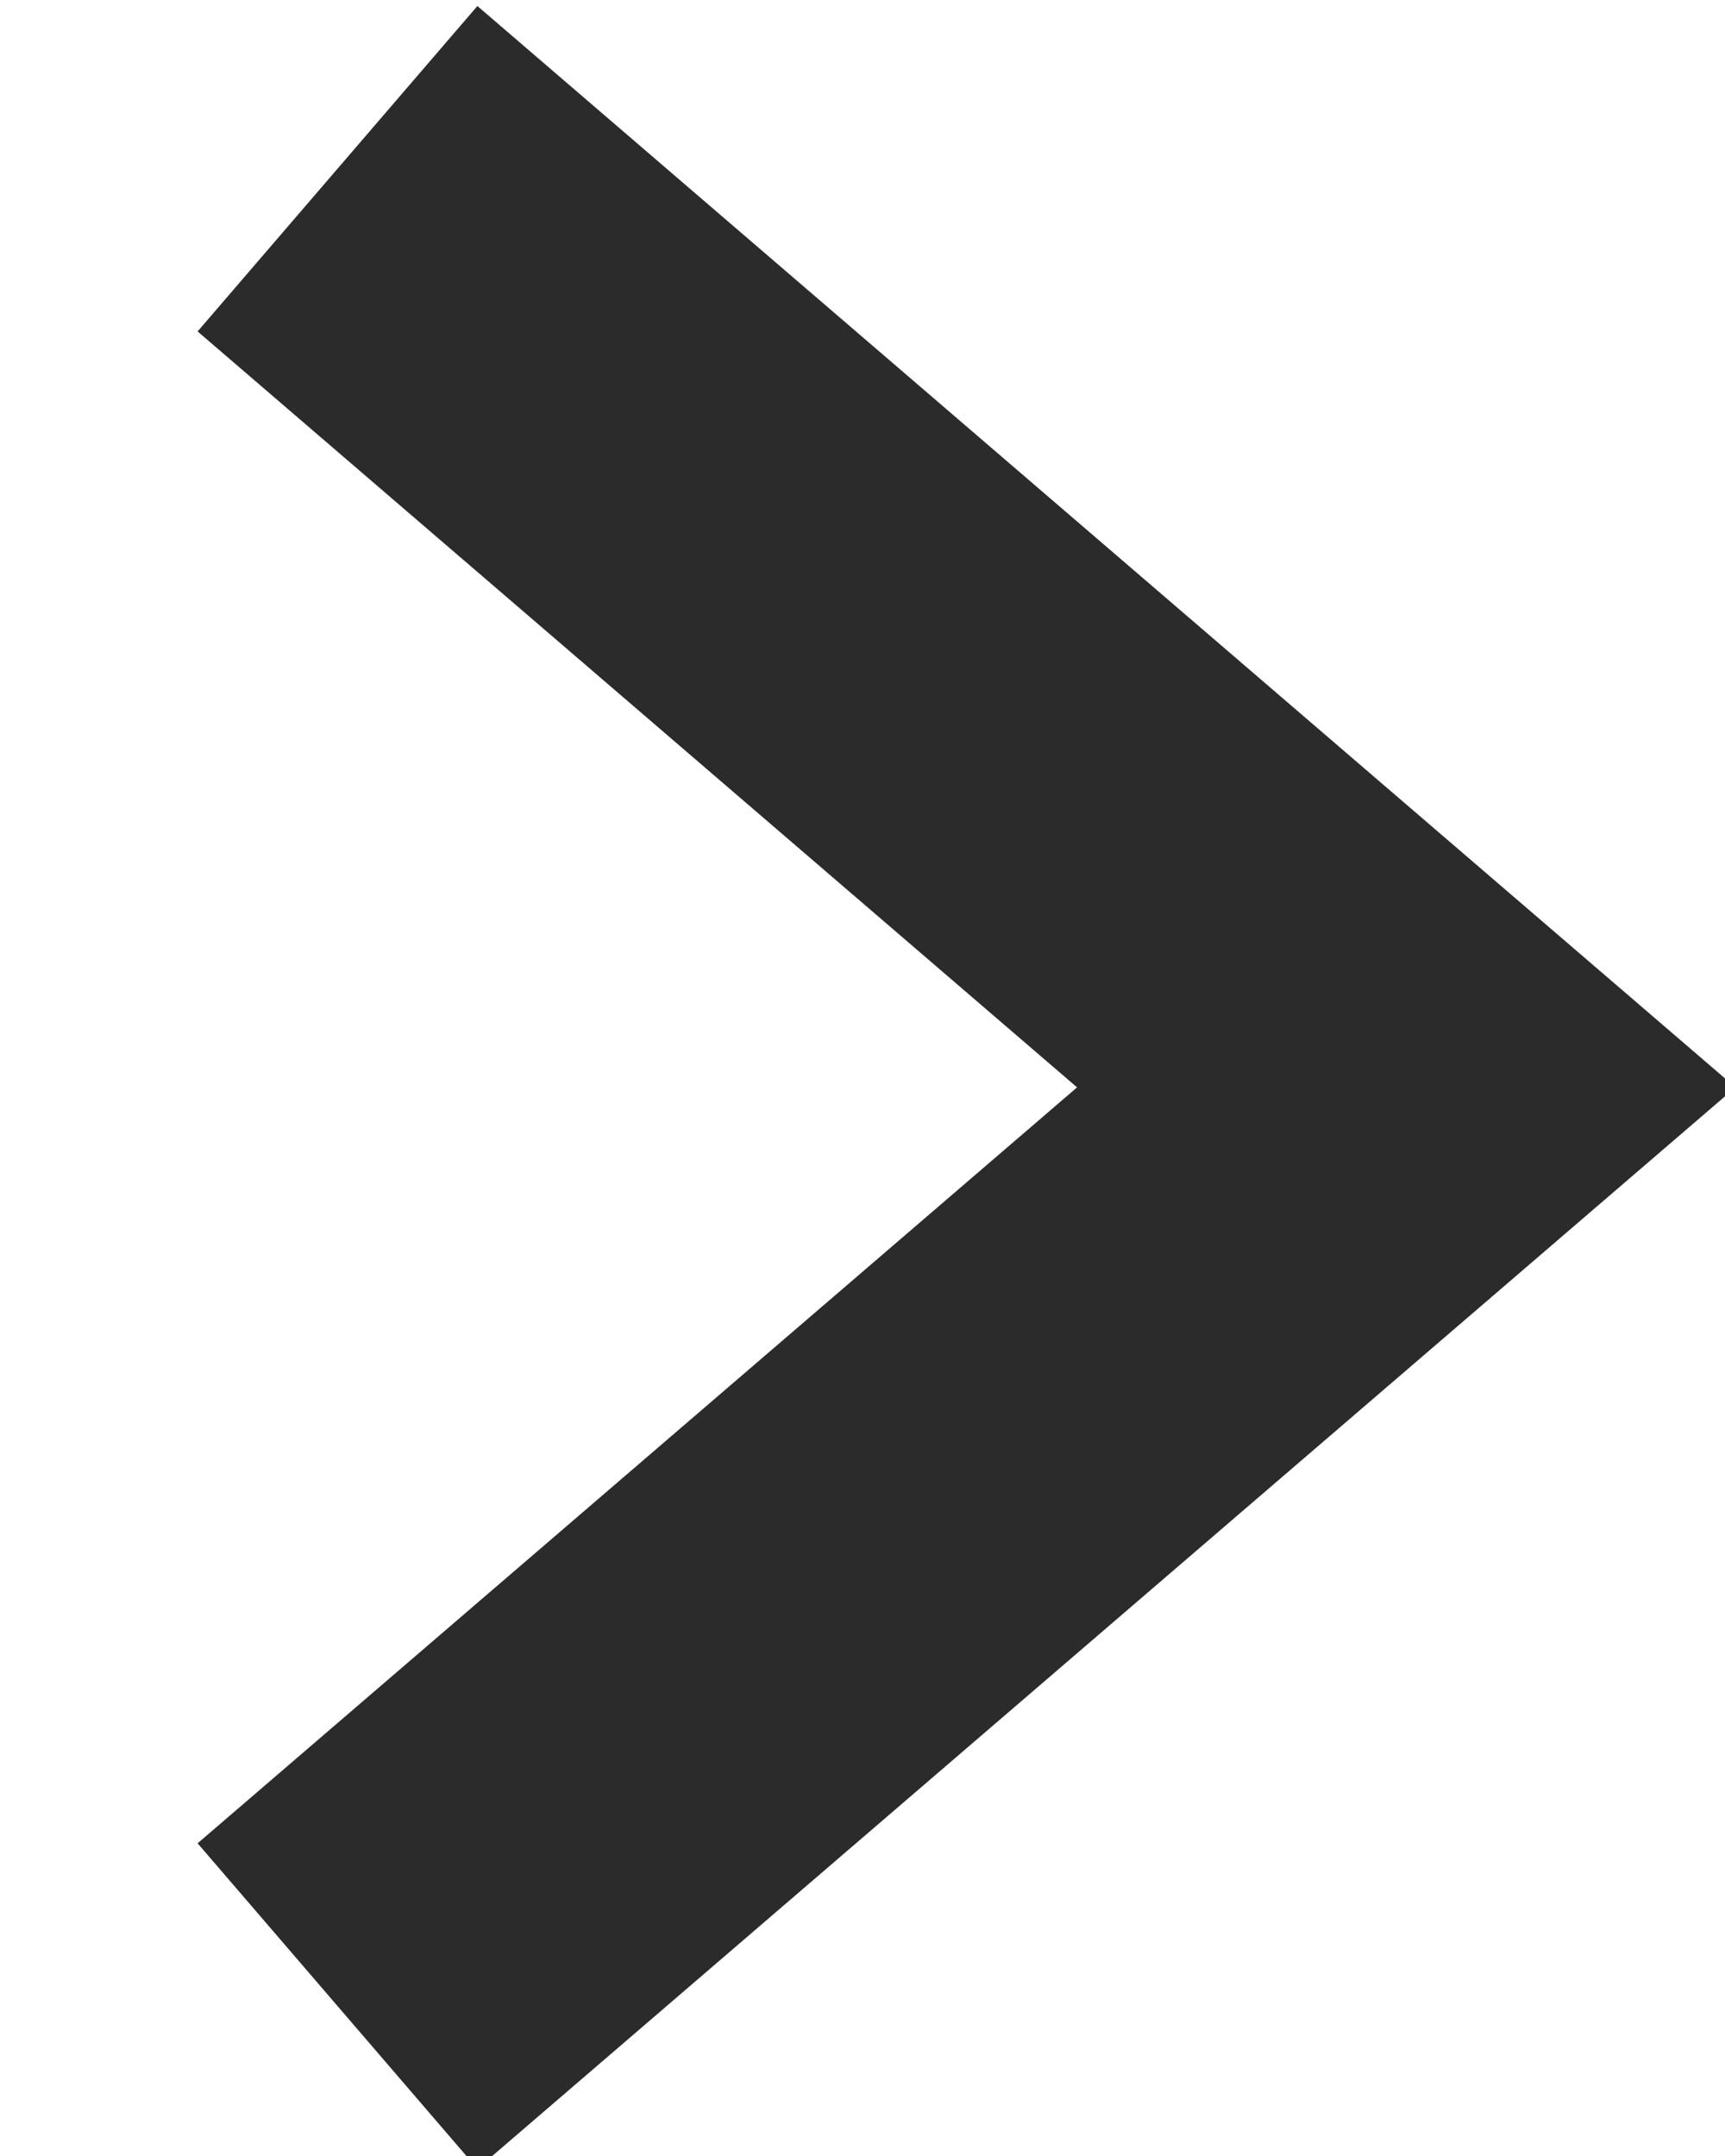 <?xml version="1.0" encoding="utf-8"?>
<!-- Generator: Adobe Illustrator 26.5.0, SVG Export Plug-In . SVG Version: 6.00 Build 0)  -->
<svg version="1.1" id="レイヤー_1" xmlns="http://www.w3.org/2000/svg" xmlns:xlink="http://www.w3.org/1999/xlink" x="0px"
	 y="0px" viewBox="0 0 9.2 11.5" style="enable-background:new 0 0 9.2 11.5;" xml:space="preserve">
<style type="text/css">
	.st0{fill:none;stroke:#2B2B2B;stroke-width:2.289;stroke-miterlimit:10;}
	.st1{display:none;fill:none;stroke:#2B2B2B;stroke-width:2.289;stroke-miterlimit:10;}
</style>
<polyline class="st0" points="1.8,10.7 7.5,5.8 1.8,0.9 "/>
<polyline class="st1" points="7.5,0.9 1.8,5.8 7.5,10.7 "/>
</svg>
